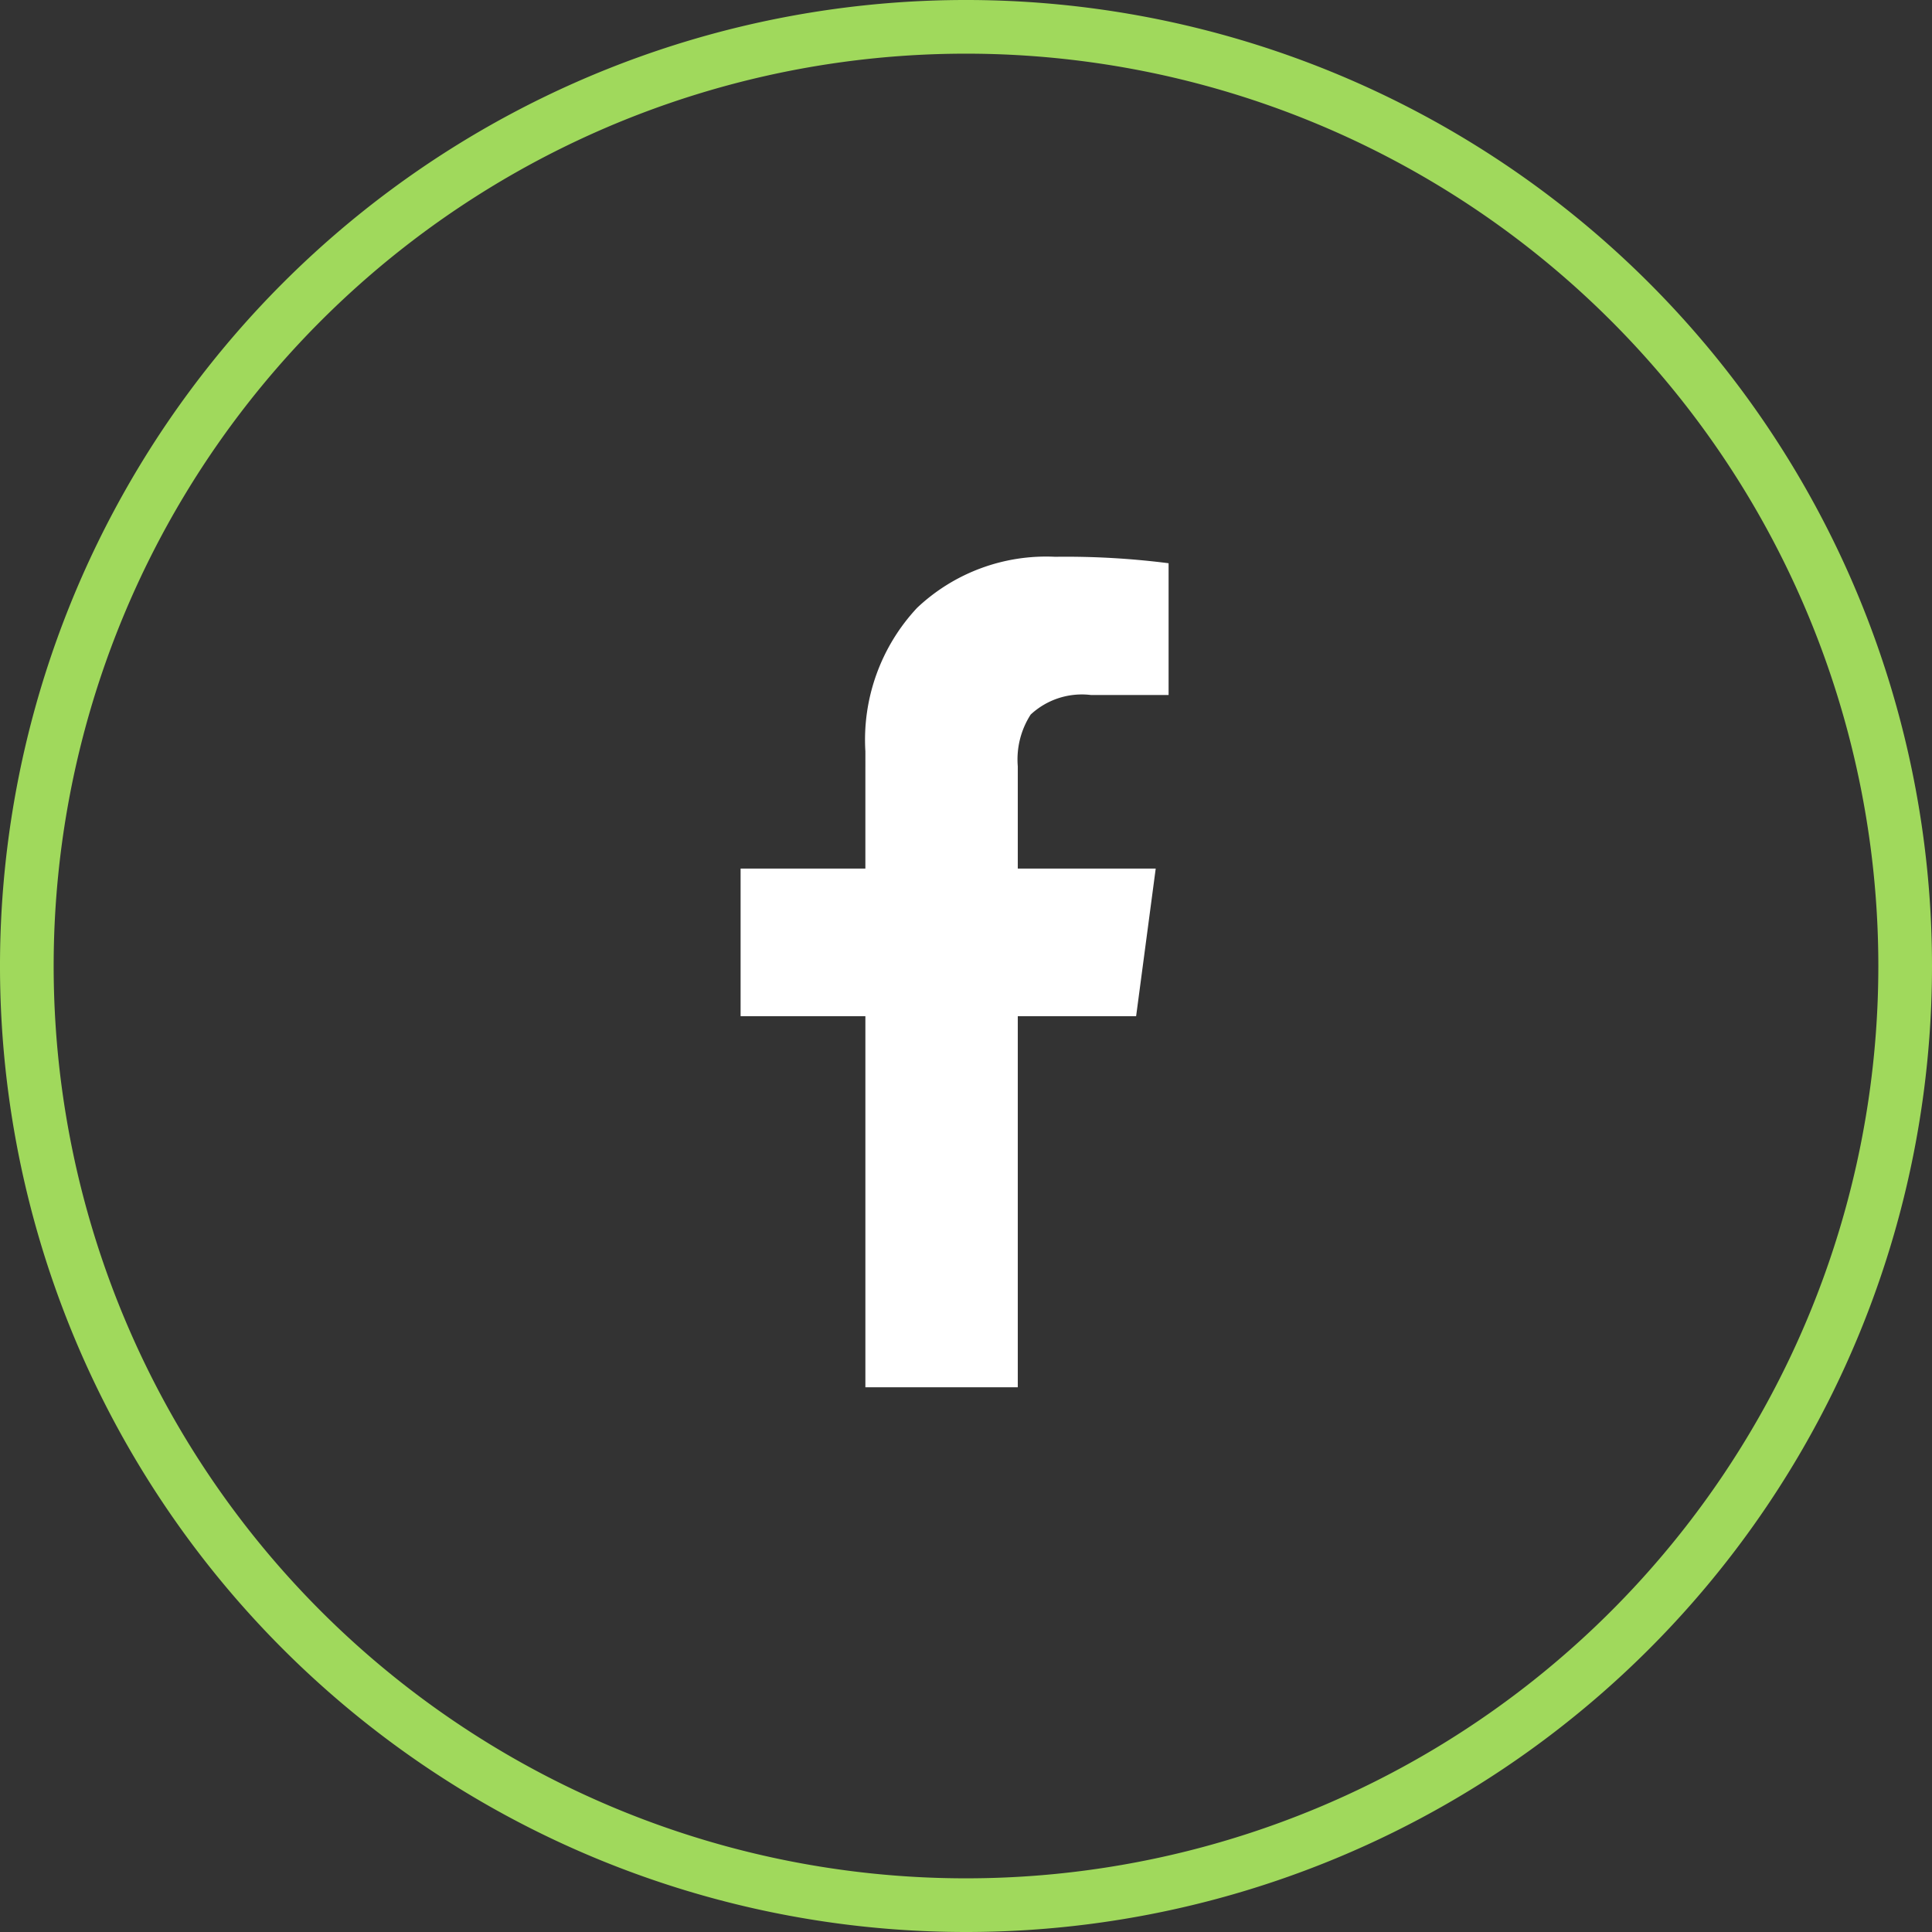<svg xmlns="http://www.w3.org/2000/svg" viewBox="0 0 72 72"><rect x="0" y="0" width="72" height="72" fill="#333333" stroke="none"/><title>Social media icons</title><g id="Layer_2" data-name="Layer 2"><path d="M36,72A36,36,0,1,1,72,36,36,36,0,0,1,36,72ZM36,2A34,34,0,1,0,70,36,34,34,0,0,0,36,2Z" style="fill:#a0d95c"/><path d="M32.25,37.87H27.6v-5.5h4.65V28a7.2,7.2,0,0,1,1.93-5.35,7,7,0,0,1,5.14-1.9,30.19,30.19,0,0,1,4.23.24V25.9h-2.9a2.8,2.8,0,0,0-2.24.73,3.09,3.09,0,0,0-.48,1.93v3.81h5.14l-.73,5.5H37.93V51.7H32.25Z" style="fill:#fff"/></g></svg>